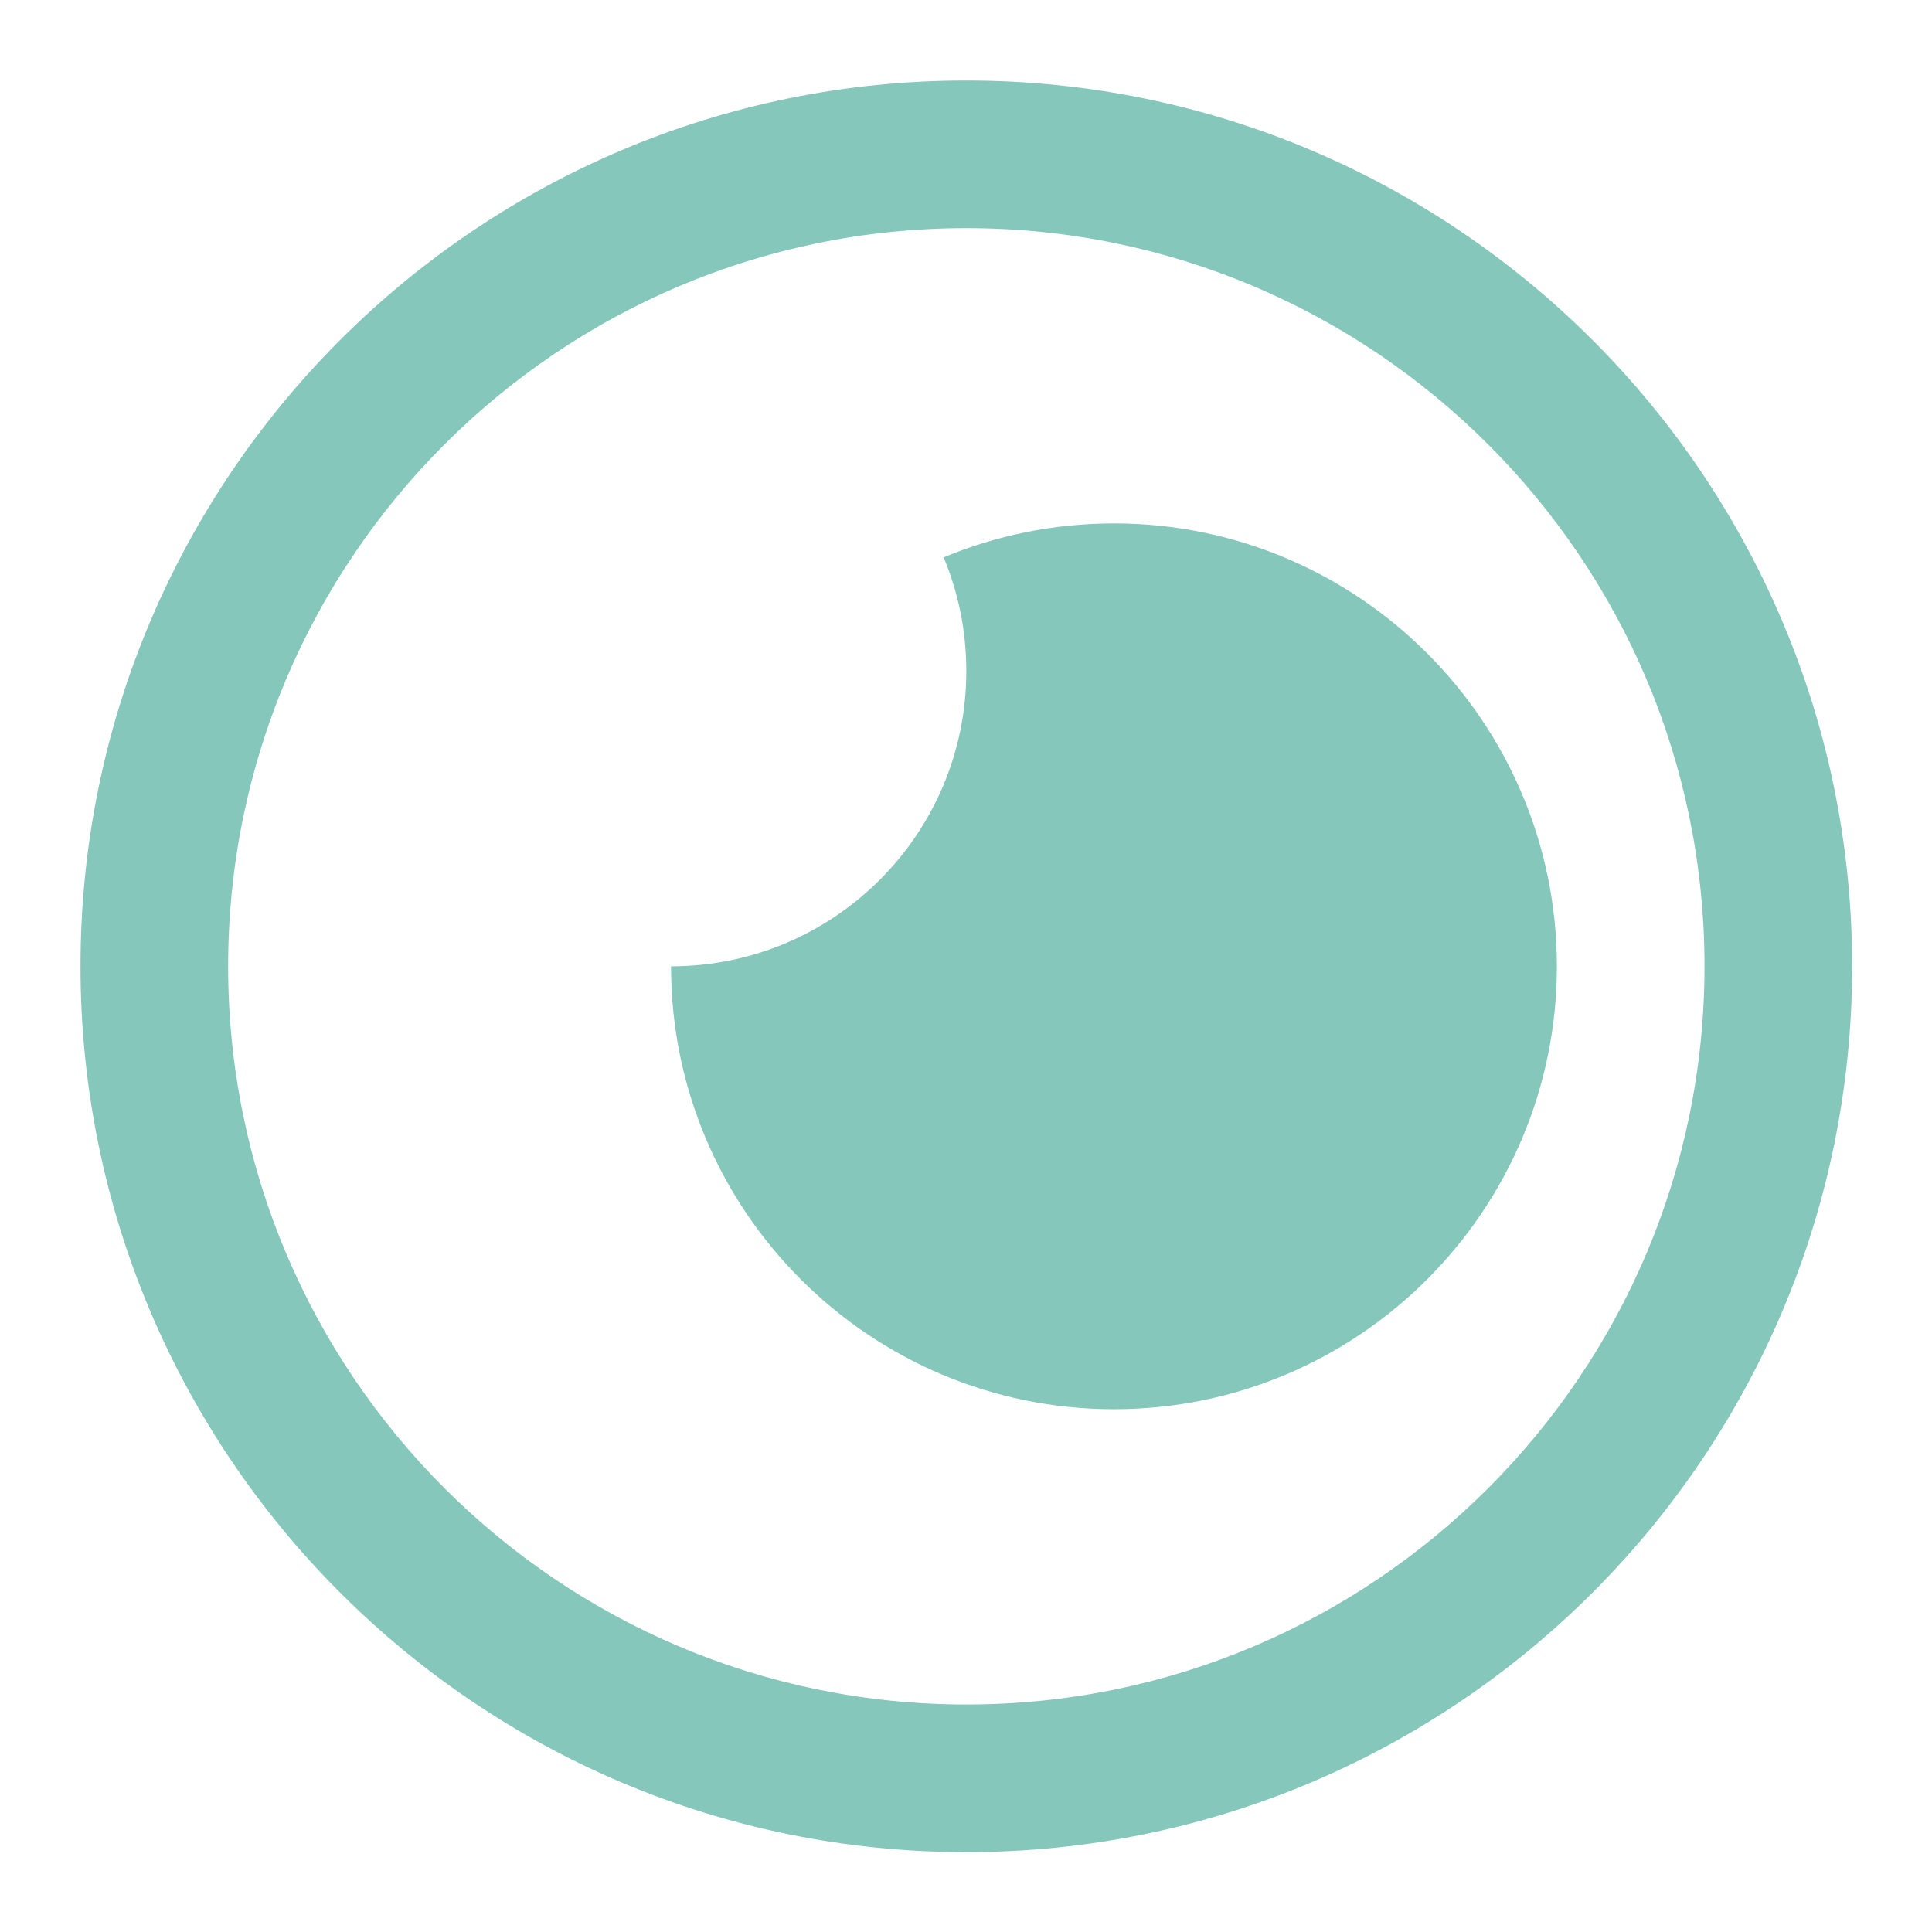 <?xml version="1.0" encoding="UTF-8" standalone="no"?>
<!DOCTYPE svg PUBLIC "-//W3C//DTD SVG 1.1//EN" "http://www.w3.org/Graphics/SVG/1.1/DTD/svg11.dtd">
<svg width="100%" height="100%" viewBox="0 0 24 24" version="1.1" xmlns="http://www.w3.org/2000/svg" xmlns:xlink="http://www.w3.org/1999/xlink" xml:space="preserve" xmlns:serif="http://www.serif.com/" style="fill-rule:evenodd;clip-rule:evenodd;stroke-linejoin:round;stroke-miterlimit:2;">
    <g transform="matrix(1,0,0,1,1,1)">
        <g transform="matrix(0.917,0,0,0.917,-2.36848e-15,4.73695e-15)">
            <path d="M12,0C18.623,0 24,5.377 24,12C24,18.623 18.623,24 12,24C5.377,24 -0,18.623 -0,12C-0,5.377 5.377,0 12,0ZM12,2C6.481,2 2,6.481 2,12C2,17.519 6.481,22 12,22C17.519,22 22,17.519 22,12C22,6.481 17.519,2 12,2Z" style="fill:rgb(133,199,187);"/>
        </g>
        <g transform="matrix(0.917,0,0,0.917,-2.36848e-15,4.73695e-15)">
            <path d="M11.693,6.46C12.403,6.164 13.183,6 14,6C17.311,6 20,8.689 20,12C20,15.311 17.311,18 14,18C10.689,18 8,15.311 8,12C10.208,12 12,10.208 12,8C12,7.455 11.891,6.934 11.693,6.46Z" style="fill:rgb(133,199,187);"/>
        </g>
    </g>
</svg>
